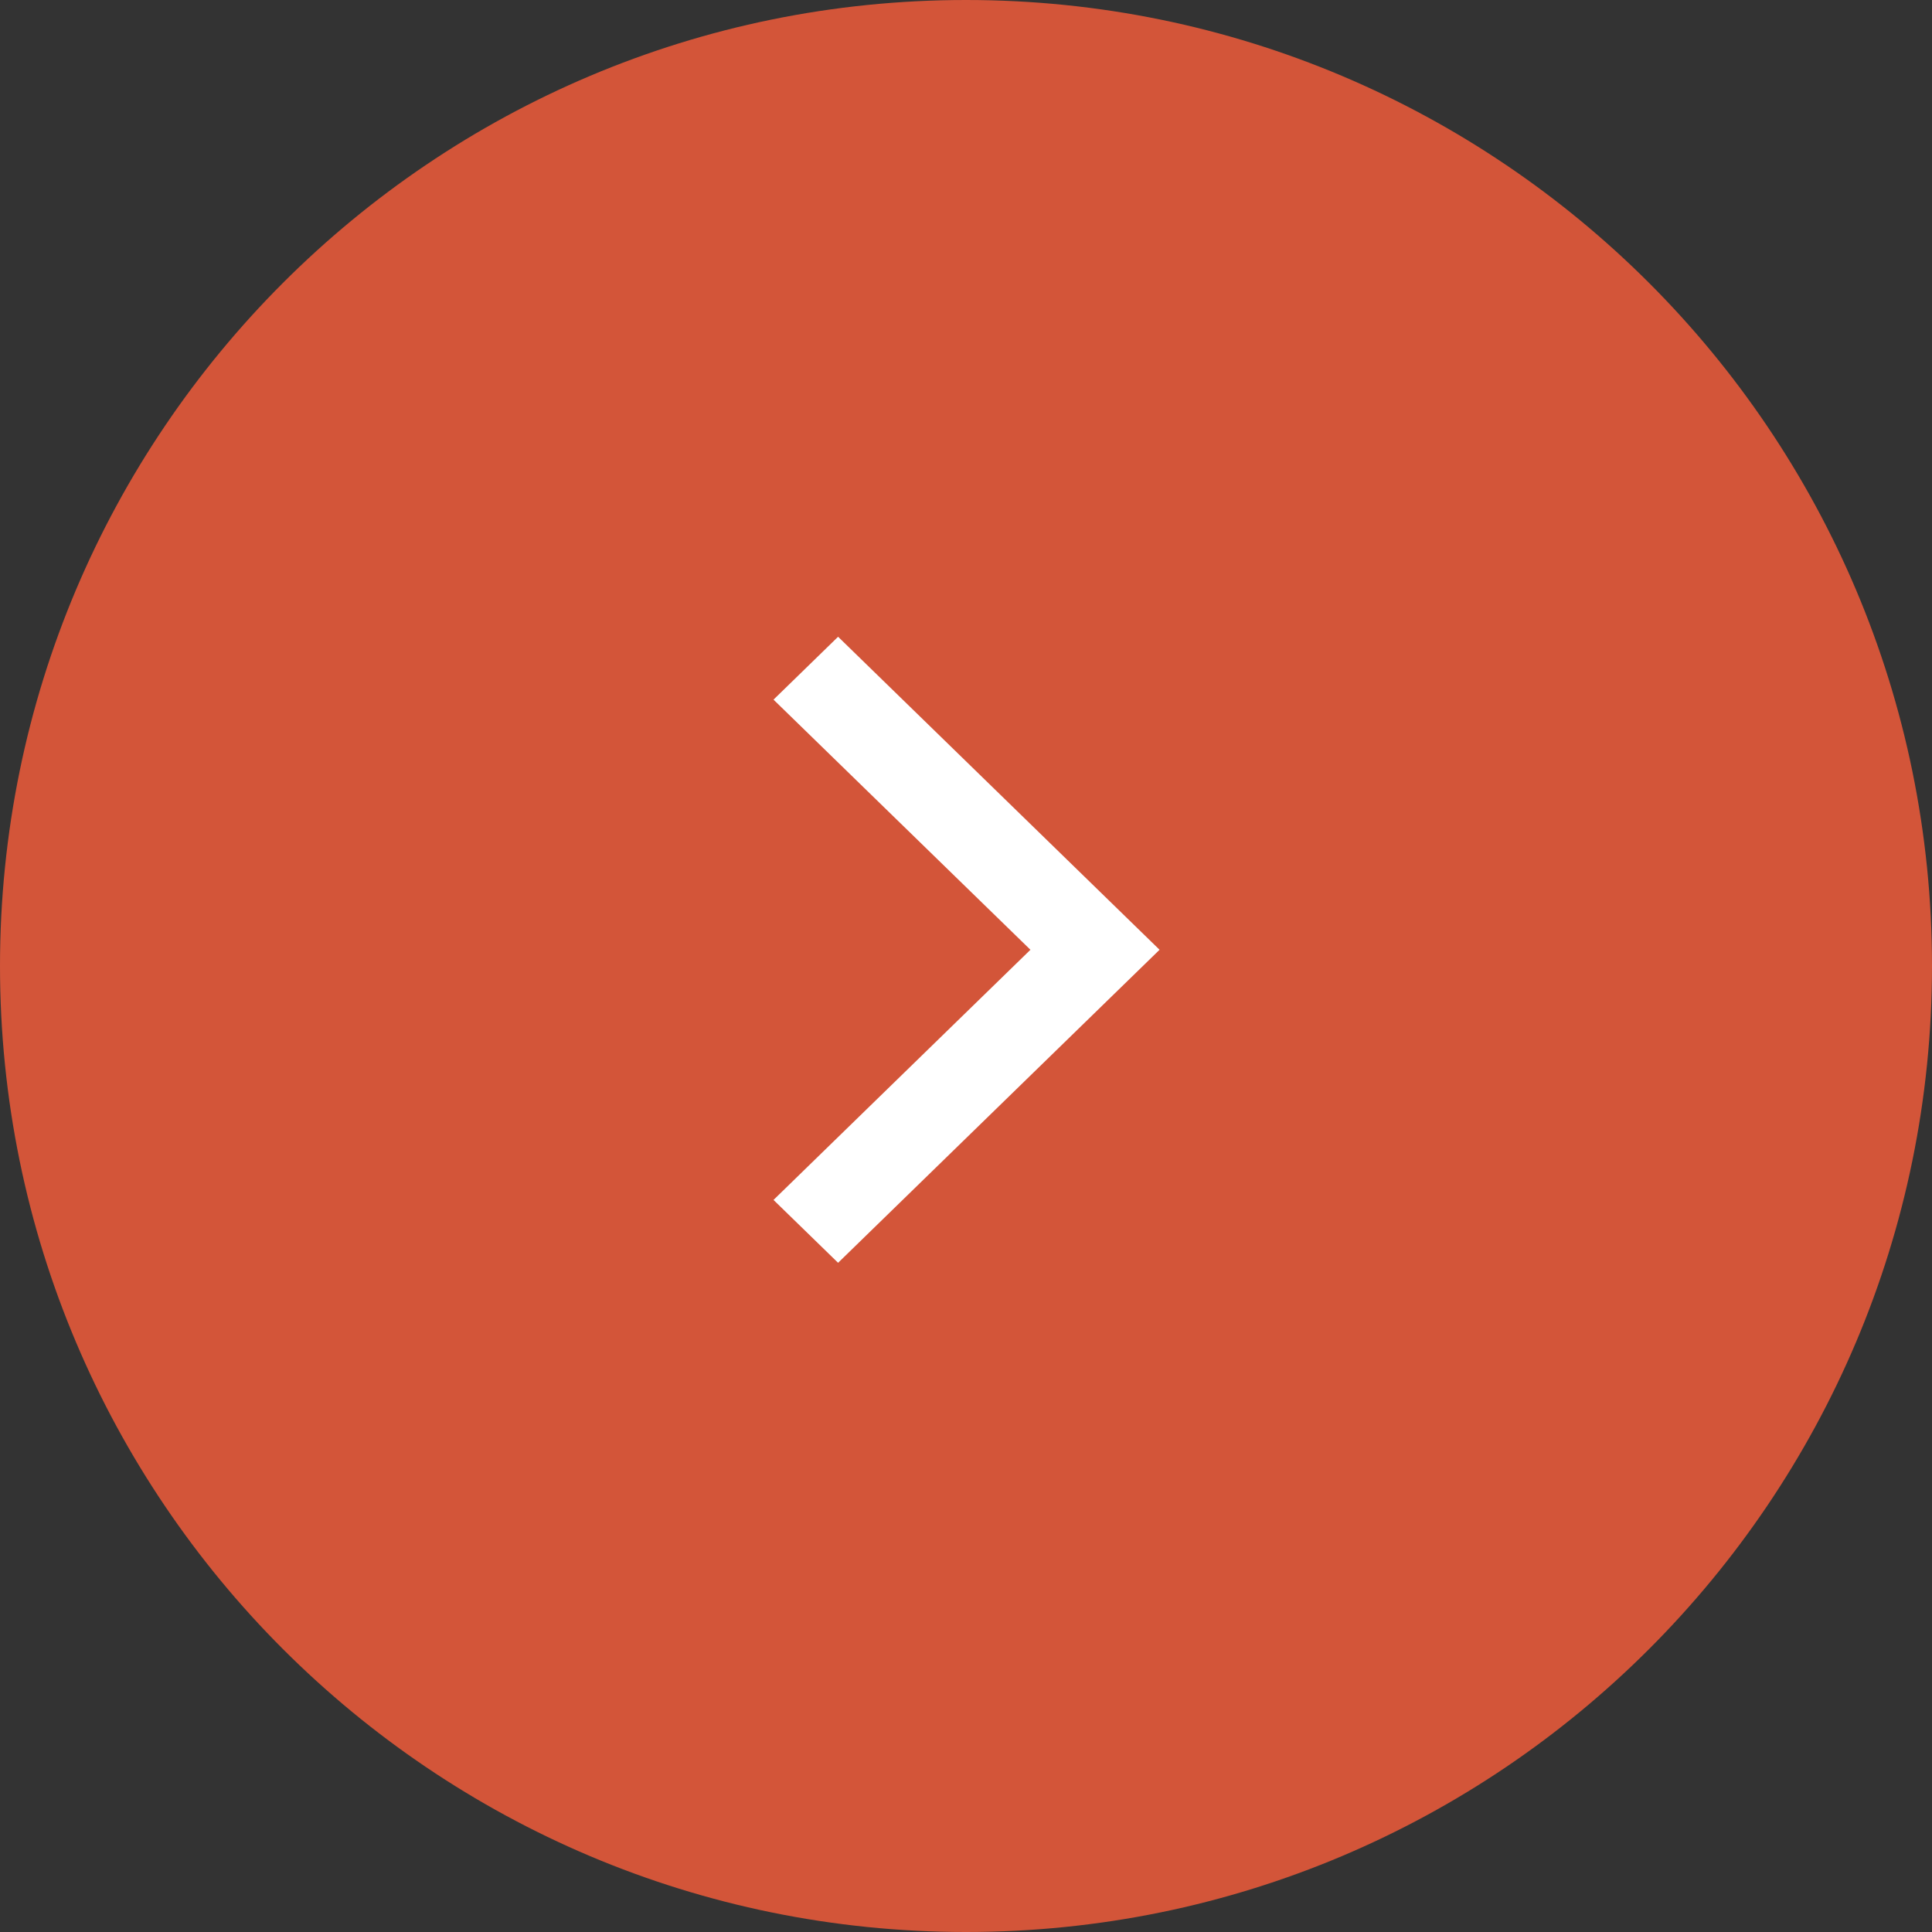 <?xml version="1.0" encoding="utf-8"?>
<!-- Generator: Adobe Illustrator 16.0.0, SVG Export Plug-In . SVG Version: 6.00 Build 0)  -->
<!DOCTYPE svg PUBLIC "-//W3C//DTD SVG 1.1//EN" "http://www.w3.org/Graphics/SVG/1.1/DTD/svg11.dtd">
<svg version="1.1" id="レイヤー_1" xmlns="http://www.w3.org/2000/svg" xmlns:xlink="http://www.w3.org/1999/xlink" x="0px"
	 y="0px" width="300px" height="300px" viewBox="100 0 300 300" enable-background="new 100 0 300 300" xml:space="preserve">
<rect x="100" y="0" width="300" height="300" fill="#333333" stroke="none"/>
<title>mv_arrow_right</title>
<path fill="#D35539" d="M250,0c82.843,0,150,67.156,150,150c0,82.843-67.157,150-150,150s-150-67.157-150-150
	C100,67.156,167.157,0,250,0z"/>
<path fill="#FFFFFF" d="M230.138,196.086l-10.027-9.761l39.893-38.845l-39.893-38.841l10.027-9.764l49.918,48.604L230.138,196.086z"
	/>
</svg>
